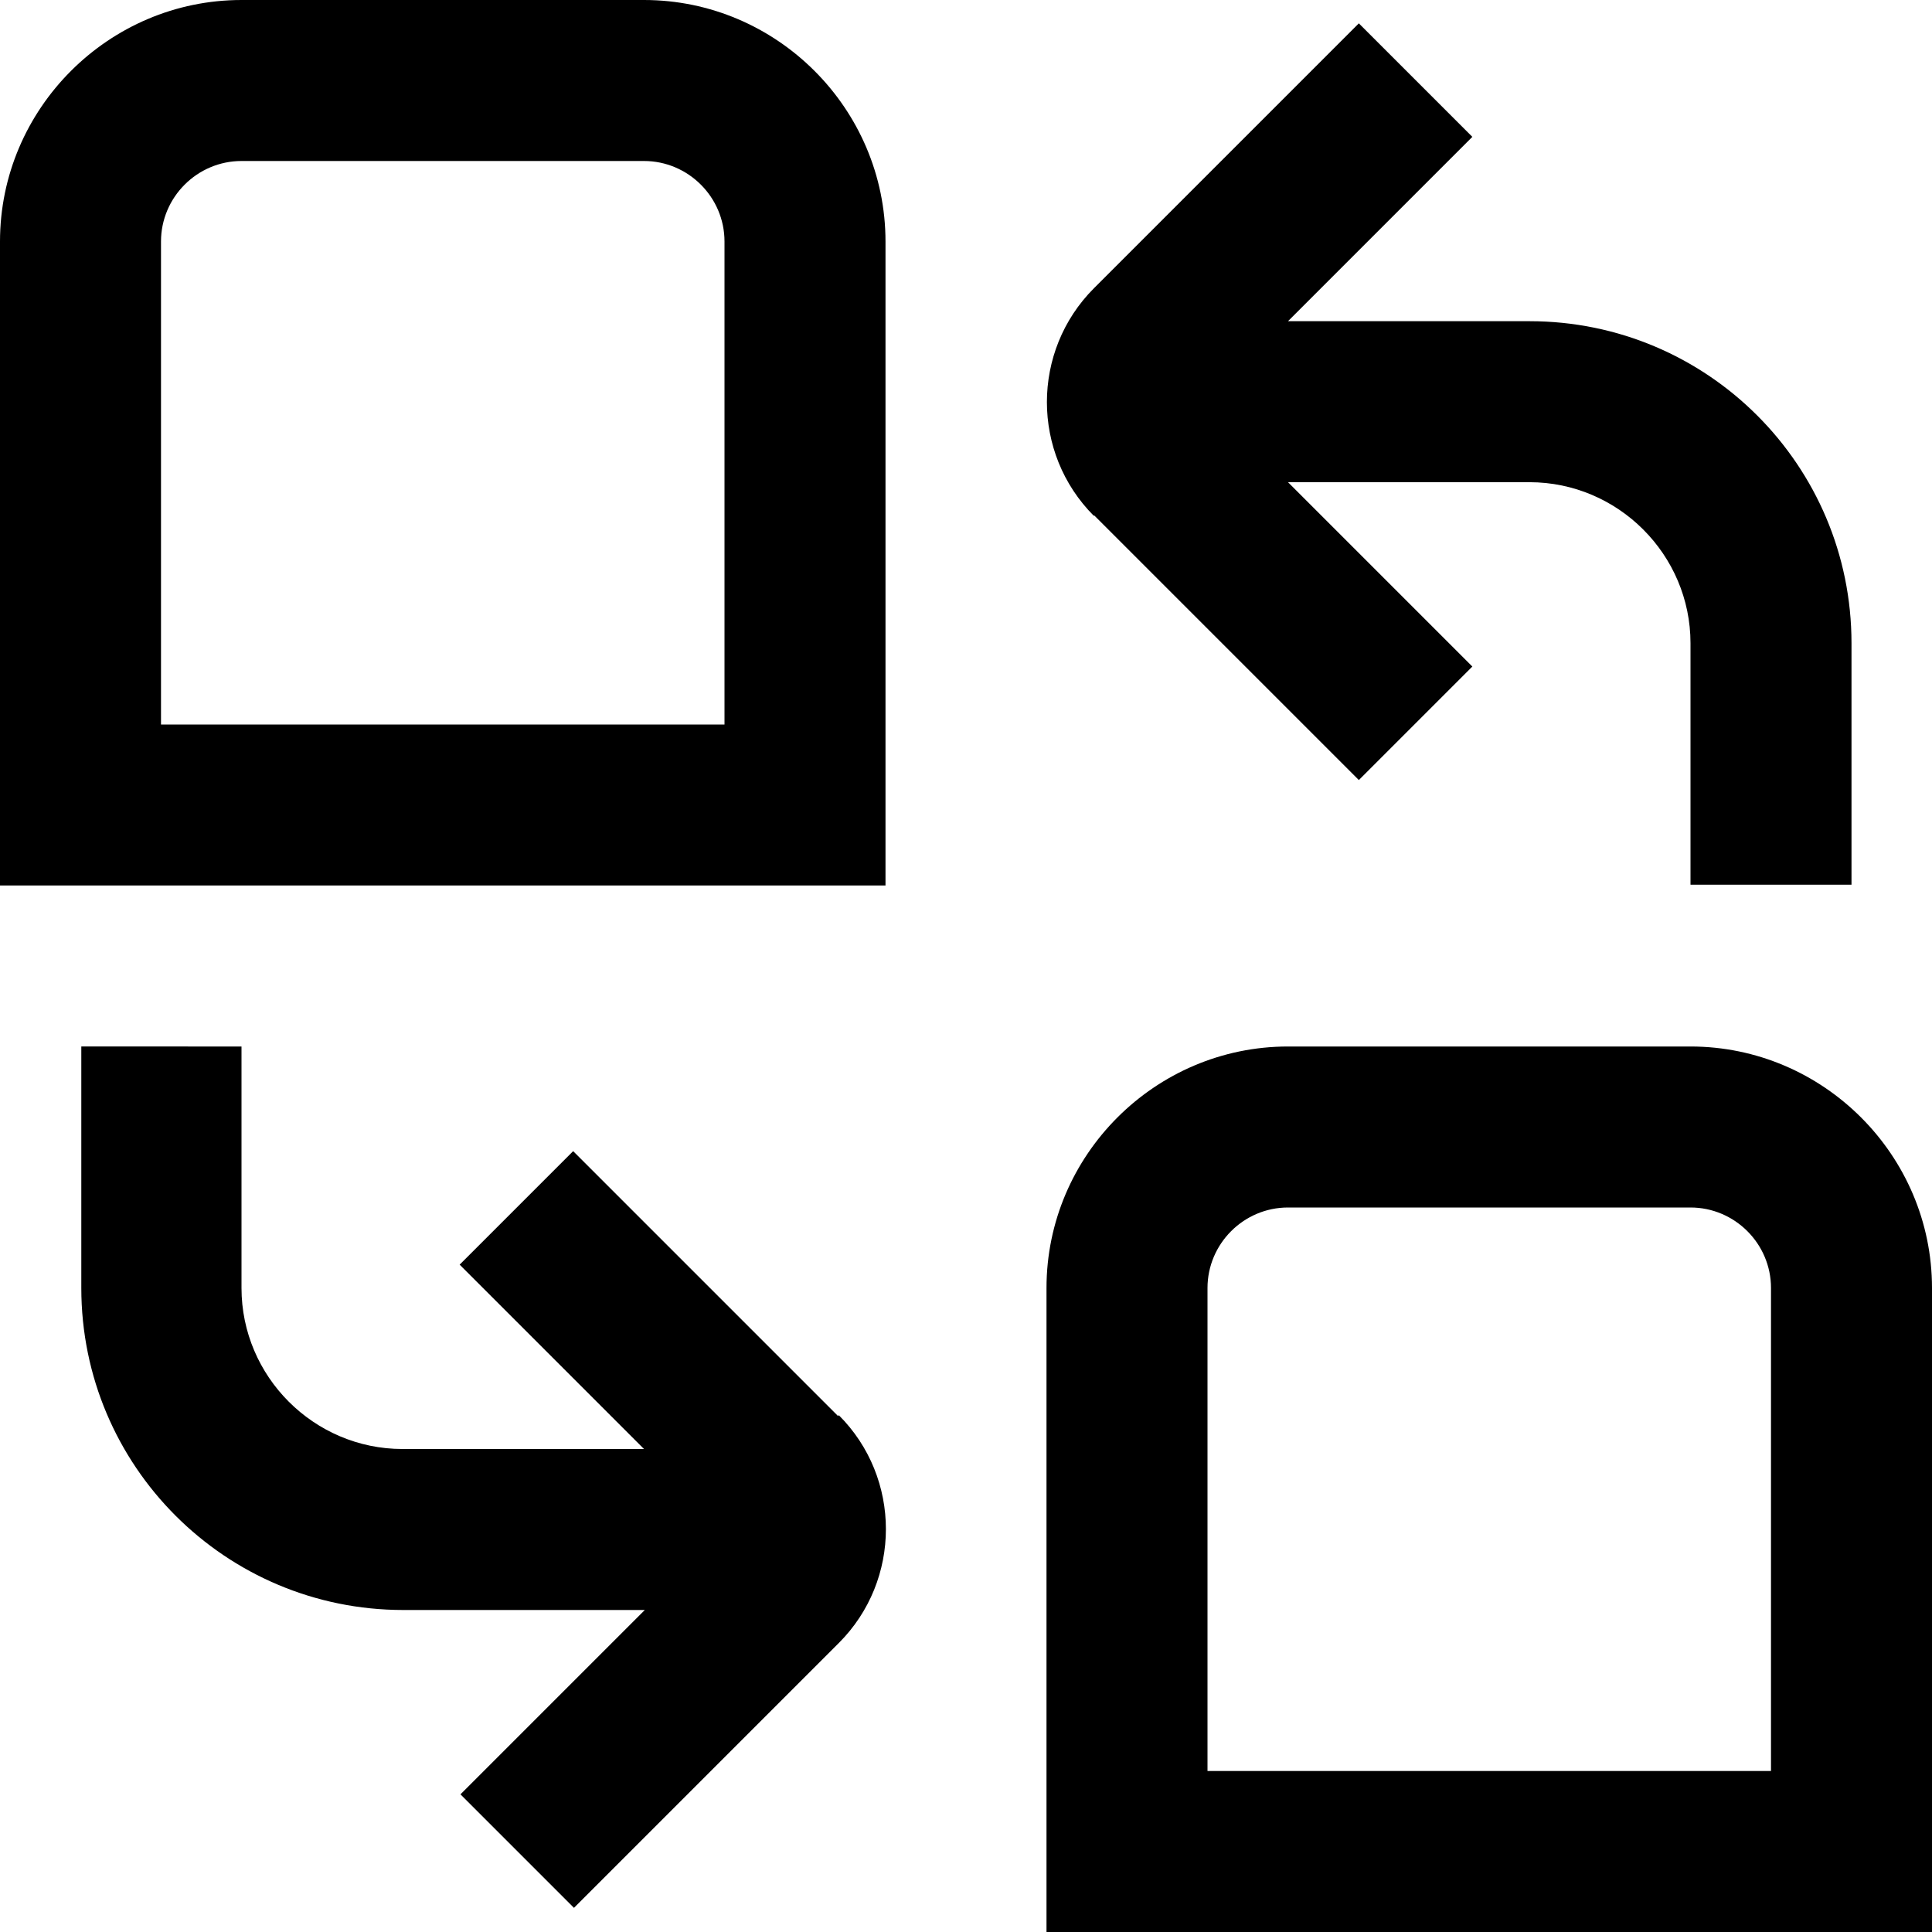 <svg xmlns="http://www.w3.org/2000/svg" id="Layer_1" data-name="Layer 1" viewBox="0 0 24 24" width="512" height="512"><path d="M8,0H3C1.35,0,0,1.35,0,3V11H11V3c0-1.65-1.35-3-3-3Zm1,9H2V3c0-.55,.45-1,1-1h5c.55,0,1,.45,1,1v6Zm12,4h-5c-1.65,0-3,1.35-3,3v8h11v-8c0-1.65-1.35-3-3-3Zm1,9h-7v-6c0-.55,.45-1,1-1h5c.55,0,1,.45,1,1v6ZM13.59,6.41c-.78-.78-.78-2.05,0-2.83L16.88,.29l1.41,1.41-2.29,2.29h3c2.21,0,4,1.79,4,4v3h-2v-3c0-1.1-.9-2-2-2h-3l2.29,2.29-1.41,1.41-3.29-3.29Zm-3.17,11.17c.78,.78,.78,2.05,0,2.83l-3.29,3.29-1.41-1.41,2.29-2.29h-3c-2.21,0-4-1.79-4-4v-3H3v3c0,1.1,.9,2,2,2h3l-2.29-2.29,1.41-1.41,3.29,3.29Z"></path></svg>
